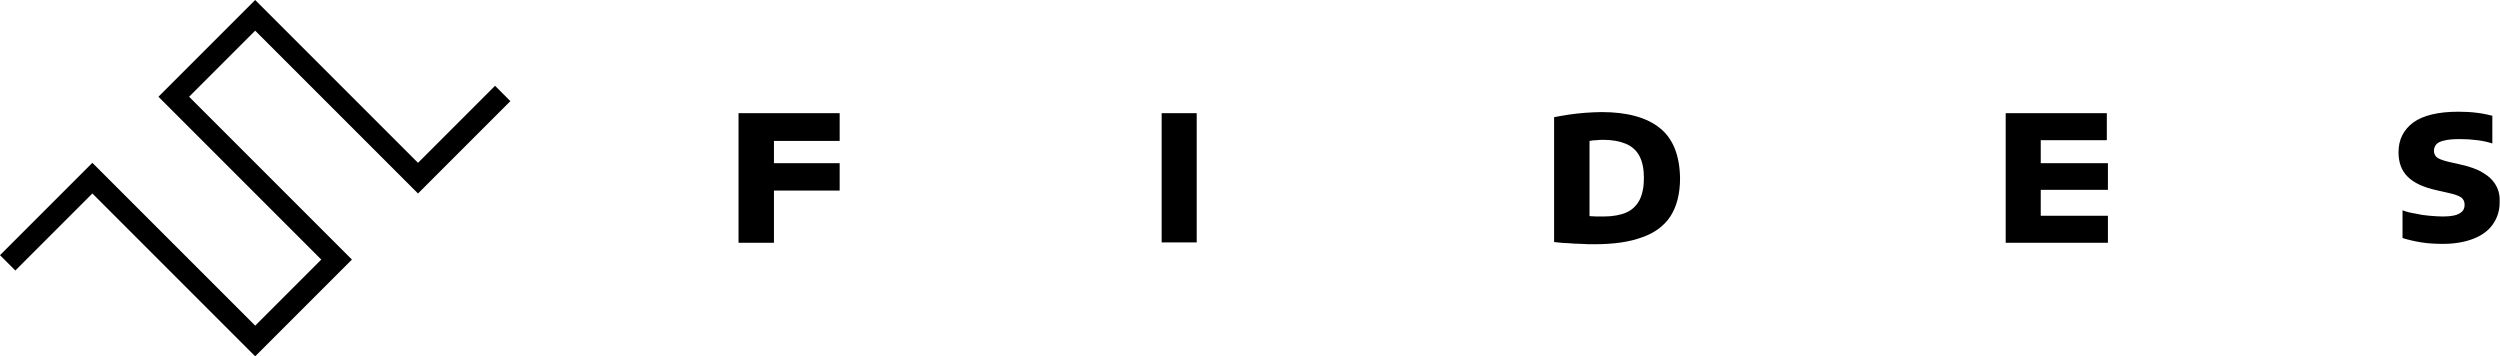 <?xml version="1.0" encoding="utf-8"?>
<!-- Generator: Adobe Illustrator 25.4.1, SVG Export Plug-In . SVG Version: 6.00 Build 0)  -->
<svg version="1.1" id="Livello_1" xmlns="http://www.w3.org/2000/svg" xmlns:xlink="http://www.w3.org/1999/xlink" x="0px" y="0px"
	 viewBox="0 0 684.8 97.6" style="enable-background:new 0 0 684.8 97.6;" xml:space="preserve">
<g>
	<g>
		<polygon points="114.5,44.6 70.2,0.3 69.9,0 43.7,26.2 43.4,26.5 88,71.1 69.9,89.2 25.6,44.9 25.3,44.6 0.3,69.6 0,69.9 
			4.2,74.1 25.3,53 69.6,97.3 69.9,97.6 96.1,71.4 96.4,71.1 51.8,26.5 69.9,8.4 114.2,52.7 114.5,53 139.5,28 139.8,27.7 
			135.6,23.5 		"/>
		<polygon points="202.3,66.5 212,66.5 212,52.2 230,52.2 230,44.7 212,44.7 212,38.6 230,38.6 230,31 202.3,31 		"/>
		<rect x="318.2" y="31" width="9.6" height="35.4"/>
		<path d="M454.7,35.1c-3.6-2.9-8.9-4.4-16-4.4c-1.4,0-2.9,0.1-4.5,0.2c-1.5,0.1-3,0.3-4.5,0.5c-1.5,0.2-2.8,0.5-4,0.7v34.2
			c1.2,0.1,2.4,0.3,3.7,0.3c1.3,0.1,2.5,0.2,3.8,0.2c1.2,0.1,2.4,0.1,3.5,0.1c5.3,0,9.6-0.6,13.1-1.9c3.5-1.2,6.1-3.2,7.8-5.8
			c1.7-2.7,2.6-6.1,2.6-10.4C460.1,42.6,458.3,38,454.7,35.1z M449.1,54.8c-0.8,1.5-2,2.7-3.6,3.4c-1.6,0.7-3.7,1.1-6.2,1.1
			c-0.7,0-1.3,0-2,0c-0.6,0-1.3-0.1-1.9-0.1V38.6c0.6-0.1,1.2-0.2,1.9-0.2c0.7-0.1,1.4-0.1,1.9-0.1c2.5,0,4.5,0.4,6.2,1.1
			c1.6,0.7,2.9,1.8,3.7,3.4c0.8,1.5,1.2,3.5,1.2,6C450.3,51.2,449.9,53.2,449.1,54.8z"/>
		<polygon points="559,38.4 577.1,38.4 577.1,31 549.4,31 549.4,66.5 577.4,66.5 577.4,59.1 559,59.1 559,52 577.4,52 577.4,44.7 
			559,44.7 		"/>
		<path d="M683.7,50.8c-0.8-1.4-1.9-2.5-3.6-3.5c-1.6-1-3.7-1.7-6.4-2.3l-3.1-0.7c-1.6-0.4-2.6-0.8-3.1-1.2
			c-0.5-0.4-0.8-1.1-0.8-1.8c0-0.6,0.2-1.2,0.6-1.7c0.4-0.5,1.2-0.9,2.2-1.1c1.1-0.3,2.5-0.4,4.4-0.4c1.6,0,3.1,0.1,4.7,0.3
			c1.6,0.2,2.9,0.5,4.1,0.9v-7.6c-1.2-0.3-2.6-0.6-4.2-0.8c-1.6-0.2-3.3-0.3-5.1-0.3c-5.5,0-9.6,1-12.3,2.9c-2.7,2-4.1,4.7-4.1,8.2
			c0,2.8,0.8,5,2.5,6.7c1.7,1.7,4.3,2.9,7.9,3.7l3.1,0.7c1.8,0.4,3,0.8,3.7,1.3c0.6,0.5,0.9,1.1,0.9,2c0,1-0.4,1.8-1.3,2.3
			c-0.9,0.6-2.4,0.9-4.7,0.9c-1.1,0-2.3-0.1-3.6-0.2c-1.3-0.1-2.6-0.3-3.9-0.6c-1.3-0.2-2.5-0.5-3.5-0.9v7.6
			c1.6,0.5,3.3,0.9,5.2,1.2c1.9,0.3,3.8,0.4,5.9,0.4c3.2,0,6-0.5,8.3-1.4c2.3-0.9,4.1-2.2,5.3-3.9c1.2-1.7,1.9-3.7,1.9-6
			C684.8,53.8,684.5,52.2,683.7,50.8z"/>
	</g>
</g>
</svg>
